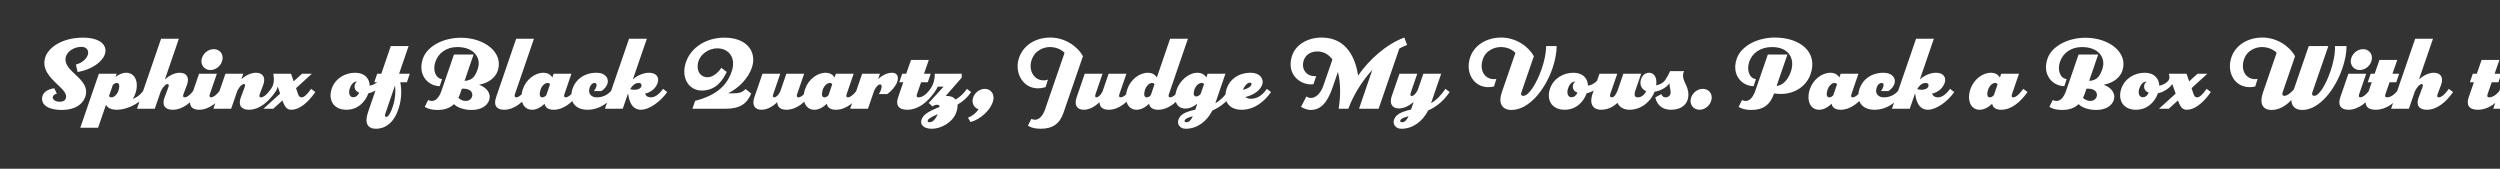 <svg width="4000" height="270" viewBox="0 0 4000 270" fill="none" xmlns="http://www.w3.org/2000/svg">
<rect x="0" y="0" width="4000" height="270" fill="#333333" stroke="none"/>
<g clip-path="url(#clip0_204_236)">
<path d="M86.8 141.2L90.96 149.84C87.28 150.8 85.2 152.56 84.56 154.48C83.28 158.32 87.44 162.8 95.6 162.8C101.04 162.8 104.24 160.72 105.36 157.36C107.76 150.32 100.72 143.44 92.08 135.28C80.56 124.4 66.64 110.96 72.24 92.24C77.04 76.08 99.44 60.24 132.72 60.24C161.36 60.24 172.4 73.2 167.76 86.8C163.76 98.64 147.76 111.12 124.24 115.28L121.36 103.28C131.44 100.72 138.32 94.16 140.4 88.08C142.8 81.2 138.8 74.96 130.32 74.96C118 74.96 107.6 82.48 105.36 90.8C102.32 102 111.44 110.8 120.4 119.12C131.28 129.2 142.32 139.92 135.92 156.24C131.76 166.96 119.76 175.92 99.12 175.92C74.96 175.92 65.36 166.16 67.6 155.12C69.2 147.12 76.24 142.96 86.8 141.2ZM231.643 142.16L238.363 147.28C227.483 162.8 206.043 175.6 186.683 175.6C178.683 175.6 172.603 173.2 169.563 167.76L156.923 204.4H128.442L158.203 118H186.683L184.763 123.28C190.043 119.12 195.803 116.4 201.883 116.4C216.443 116.4 222.683 131.92 216.603 149.68C215.483 152.72 214.043 155.76 212.443 158.32C221.083 154.8 226.203 150 231.643 142.16ZM178.363 155.76C183.163 155.76 188.123 150.16 189.883 143.92C191.803 137.2 190.843 132.72 186.843 132.72C184.603 132.72 182.523 133.84 180.443 136.24L174.363 153.68C175.163 154.8 176.283 155.76 178.363 155.76ZM311.639 142.16L318.359 147.28C307.479 162.8 293.079 175.6 276.279 175.6C263.799 175.6 258.679 168.24 263.319 155.76L269.399 139.6C270.839 135.76 269.719 134.48 267.959 134.48C265.559 134.48 261.079 138.16 257.239 146.16L247.639 174H219.159L257.719 62H286.199L263.799 127.12C271.159 120.56 279.479 116.4 287.639 116.4C298.199 116.4 303.799 123.6 298.999 136.24L293.559 150.64C292.119 154.48 293.399 155.76 295.479 155.76C299.159 155.76 304.759 151.92 311.639 142.16ZM336.599 112.08C327.639 112.08 320.919 104.56 322.519 95.28C324.119 86.16 332.599 78.64 341.879 78.64C351.319 78.64 357.559 86.16 355.959 95.28C354.359 104.56 346.039 112.08 336.599 112.08ZM346.999 118L335.799 150.48C334.519 154.32 335.479 155.76 337.559 155.76C341.239 155.76 346.999 151.92 353.879 142.16L360.599 147.28C349.719 162.8 335.159 175.6 318.359 175.6C306.199 175.6 301.239 168.08 305.559 155.6L318.519 118H346.999ZM433.666 142.16L440.386 147.28C429.506 162.8 415.106 175.6 398.306 175.6C385.826 175.6 380.706 168.24 385.346 155.76L391.426 139.6C392.866 135.76 391.746 134.48 389.986 134.48C387.746 134.48 383.586 137.84 379.906 144.88L369.826 174H341.346L360.706 118H389.186L386.146 126.8C393.346 120.4 401.666 116.4 409.666 116.4C420.226 116.4 425.826 123.6 421.026 136.24L415.586 150.64C414.146 154.48 415.426 155.76 417.506 155.76C421.186 155.76 426.786 151.92 433.666 142.16ZM497.83 142.16L504.55 147.28C491.11 166.48 477.51 175.6 466.31 175.6C459.75 175.6 456.07 172.4 451.91 160.72L437.19 174H421.51L448.23 149.84L444.39 138.48C443.59 141.68 442.31 144.72 440.39 147.28L435.75 145.04L433.67 142.16C439.11 134.64 438.63 125.68 437.35 118H465.67L469.83 130.16L483.27 118H498.95L473.67 141.04L476.71 150C478.15 154.16 479.59 155.76 482.79 155.76C485.99 155.76 490.79 152.24 497.83 142.16ZM613.138 133.68C608.338 140.56 599.218 147.28 589.458 149.2C583.698 164.88 571.218 175.6 554.258 175.6C532.818 175.6 524.817 158.96 530.898 141.52C536.497 125.52 552.018 116.4 568.177 116.4C584.018 116.4 591.218 126 591.538 137.04C596.658 136.4 603.218 133.04 606.418 128.56L613.138 133.68ZM565.138 155.6C569.138 155.6 572.498 153.2 574.738 148.24C569.458 146.32 566.418 142.32 567.538 136.24C568.018 133.68 569.458 131.92 571.378 130.8C570.898 130.64 570.418 130.64 569.938 130.64C565.298 130.64 561.298 136.24 559.538 141.68C557.138 149.36 559.538 155.6 565.138 155.6ZM655.681 118L651.041 131.6H640.481C642.721 143.6 642.721 157.2 638.401 171.6C631.681 194.48 618.241 206 601.281 206C588.161 206 582.881 196.72 588.801 179.6L605.281 131.6H598.881L603.521 118H610.081L625.281 73.68H653.761L638.561 118H655.681ZM628.801 169.52C632.481 157.84 633.281 146.8 632.001 136.72L616.481 182C615.201 185.84 616.481 187.12 617.921 187.12C622.081 187.12 626.241 177.68 628.801 169.52ZM737.366 60.4C775.446 60.4 805.686 84.08 796.566 112.72C792.726 124.72 781.206 132.88 766.486 135.6C779.126 140.08 786.166 150 782.646 160.24C779.286 169.84 769.206 175.92 754.326 175.92C743.446 175.92 732.086 172.56 726.326 166.64C719.926 172.88 711.446 175.92 699.926 175.92C691.286 175.92 684.246 174.16 679.606 170.96L685.046 160.08C687.126 161.04 689.046 161.52 691.126 161.52C697.206 161.52 702.646 156.08 706.326 145.36L726.326 87.28H757.686L743.286 129.36C755.606 128.88 760.566 122 764.566 109.84C770.006 93.36 759.446 75.28 731.606 75.28C714.166 75.28 701.206 85.04 696.566 98.96C691.766 113.2 697.686 125.84 707.286 126.48L703.606 137.84C685.206 137.84 667.446 119.92 676.726 93.52C683.606 74 709.046 60.4 737.366 60.4ZM755.286 154.64C756.886 149.84 754.646 141.84 741.206 141.84C740.566 141.84 739.766 141.84 738.966 142L736.086 150.16C735.286 152.4 734.486 154.64 733.366 156.56C736.886 159.92 741.206 161.52 745.046 161.52C749.686 161.52 753.686 159.28 755.286 154.64ZM854.324 62L823.924 150.48C822.644 154.32 823.764 155.76 825.844 155.76C829.524 155.76 835.124 151.92 842.004 142.16L848.724 147.28C837.844 162.8 823.284 175.6 806.484 175.6C794.324 175.6 789.364 168.24 793.684 155.76L825.844 62H854.324ZM921.151 142.16L927.871 147.28C916.991 162.8 902.591 175.6 885.791 175.6C877.311 175.6 872.351 172.08 871.391 166C865.471 171.6 858.591 175.6 851.391 175.6C836.831 175.6 830.591 160.08 836.671 142.32C841.791 127.44 855.551 116.4 869.631 116.4C875.231 116.4 880.831 118.8 883.711 124.08L885.791 118H914.271L903.071 150.64C901.791 154.48 902.911 155.76 904.991 155.76C908.671 155.76 914.271 151.92 921.151 142.16ZM864.511 144.56C862.591 151.28 863.551 155.76 867.551 155.76C869.791 155.76 872.031 154.64 874.111 152.24L880.031 134.8C879.391 133.68 878.111 132.72 876.031 132.72C871.231 132.72 866.271 138.32 864.511 144.56ZM954.45 116.4C969.17 116.4 975.41 126.32 971.41 135.28C969.97 138.48 967.57 142.16 962.29 145.68H950.29C954.45 140.24 956.85 132.72 951.25 132.72C948.21 132.72 945.17 135.28 943.57 139.76C940.05 149.68 945.97 155.76 954.93 155.76C964.37 155.76 973.65 151.76 980.37 142.16L987.09 147.28C976.85 161.84 961.17 175.6 939.89 175.6C919.41 175.6 909.33 161.04 916.37 141.04C921.17 127.44 934.61 116.4 954.45 116.4ZM1060.87 142.16L1067.59 147.28C1056.71 162.8 1038.63 175.6 1025.51 175.6C1015.59 175.6 1007.43 169.52 1004.87 149.36L996.389 174H967.909L1006.47 62H1034.95L1012.55 127.12C1019.43 120.72 1029.67 116.4 1038.47 116.4C1050.15 116.4 1055.27 123.76 1052.23 132.72C1049.67 140.08 1043.11 147.28 1032.07 149.84C1033.83 154.48 1037.67 155.76 1041.51 155.76C1047.59 155.76 1054.47 151.28 1060.87 142.16ZM1008.23 142.64C1016.39 144.88 1024.07 143.12 1025.99 138.8C1027.27 135.92 1026.15 132.72 1021.83 132.72C1017.83 132.72 1013.19 134.48 1008.23 142.64ZM1202.74 109.04C1197.14 124.56 1183.22 140.24 1164.98 149.36H1170.58C1182.42 149.36 1187.06 148.4 1192.98 142.48L1201.94 149.68C1194.74 166.48 1183.7 174 1160.66 174H1107.86L1112.18 161.36C1147.54 152.24 1164.02 135.6 1171.22 112.72C1177.62 92.4 1165.94 77.36 1147.86 77.36C1132.34 77.36 1120.49 87.92 1117.46 98.16C1113.14 112.72 1120.34 123.6 1132.02 123.6C1140.5 123.6 1148.98 116.4 1154.1 108.56L1162.74 115.12C1156.66 128.4 1145.46 144.88 1122.9 144.88C1102.26 144.88 1088.82 124.56 1097.62 99.12C1105.62 76.08 1129.78 60.24 1159.06 60.24C1196.66 60.24 1211.54 84.56 1202.74 109.04ZM1293.52 142.16L1300.24 147.28C1289.36 162.8 1274.96 175.6 1258.16 175.6C1248.72 175.6 1243.6 171.12 1243.6 163.44C1236.08 170.8 1227.12 175.6 1218.32 175.6C1207.76 175.6 1202.64 168.24 1206.96 155.76L1219.92 118H1248.4L1237.2 150.64C1235.92 154.48 1236.88 155.76 1238.64 155.76C1240.88 155.76 1244.72 153.52 1248.24 146.8L1258.16 118H1286.64L1275.44 150.48C1274.16 154.32 1275.28 155.76 1277.36 155.76C1281.04 155.76 1286.64 151.92 1293.52 142.16ZM1372.71 142.16L1379.43 147.28C1368.55 162.8 1354.15 175.6 1337.35 175.6C1328.87 175.6 1323.91 172.08 1322.95 166C1317.03 171.6 1310.15 175.6 1302.95 175.6C1288.39 175.6 1282.15 160.08 1288.23 142.32C1293.35 127.44 1307.11 116.4 1321.19 116.4C1326.79 116.4 1332.39 118.8 1335.27 124.08L1337.35 118H1365.83L1354.63 150.64C1353.35 154.48 1354.47 155.76 1356.55 155.76C1360.23 155.76 1365.83 151.92 1372.71 142.16ZM1316.07 144.56C1314.15 151.28 1315.11 155.76 1319.11 155.76C1321.35 155.76 1323.59 154.64 1325.67 152.24L1331.59 134.8C1330.95 133.68 1329.67 132.72 1327.59 132.72C1322.79 132.72 1317.83 138.32 1316.07 144.56ZM1427.29 116.4C1436.57 116.4 1438.17 124.08 1435.29 131.6C1432.73 138.32 1426.33 145.68 1419.77 150.48H1406.17C1407.61 148.4 1408.73 146.16 1409.21 144.72C1411.45 138.64 1411.13 135.12 1408.09 135.12C1405.21 135.12 1402.17 138 1398.65 145.04L1388.73 174H1360.25L1379.45 118H1407.93L1405.05 126.64C1411.13 120.72 1419.29 116.4 1427.29 116.4ZM1488.64 142.16L1495.36 147.28C1482.88 165.04 1468 175.6 1451.52 175.6C1437.6 175.6 1432.64 168.08 1436.96 155.6L1445.28 131.6H1438.88L1443.52 118H1449.92L1457.6 95.92H1486.08L1478.4 118H1489.12L1484.48 131.6H1473.76L1467.2 150.48C1465.92 154.32 1467.04 155.76 1469.6 155.76C1473.44 155.76 1480.48 153.84 1488.64 142.16ZM1553.79 147.28C1548.19 155.44 1542.11 161.36 1532.03 167.44C1532.19 170.96 1531.71 174.96 1530.11 179.6C1524.51 196.08 1505.31 206 1491.07 206C1476.35 206 1472.19 198.16 1474.27 191.92C1476.99 183.6 1484.19 178.8 1503.39 170.96C1503.23 168.4 1501.63 167.6 1499.39 167.6C1496.51 167.6 1493.31 168.88 1492.03 170.32L1485.95 164.72L1509.79 138.64H1500.51C1499.07 141.52 1497.47 144.4 1495.39 147.28L1490.75 145.2L1488.67 142.16C1493.95 134.64 1495.87 125.36 1495.71 118H1538.75V124.24L1512.99 153.68C1513.63 153.52 1514.43 153.52 1515.07 153.52C1521.15 153.52 1525.95 155.44 1528.99 159.28C1537.15 154.32 1542.11 149.36 1547.07 142.16L1553.79 147.28ZM1487.23 195.6C1492.51 195.6 1497.15 190.32 1500.51 182.64C1491.23 186.64 1485.47 189.68 1484.51 192.4C1483.87 194.16 1484.51 195.6 1487.23 195.6ZM1575.69 142.16C1585.13 142.16 1592.81 150.64 1588.33 163.6C1583.85 176.72 1568.81 190.96 1552.81 195.28L1548.81 188.4C1556.81 185.04 1562.25 180.24 1565.61 174.8C1559.21 172.72 1555.05 166.32 1556.33 158.8C1557.93 149.68 1566.41 142.16 1575.69 142.16ZM1680.56 60.08C1703.6 60.08 1723.92 73.84 1732.72 90L1701.52 180.56C1695.44 198.32 1683.92 206 1665.04 206C1656.4 206 1649.36 204.24 1644.72 201.04L1650.16 190.16C1652.24 191.12 1654.16 191.6 1655.92 191.6C1662.32 191.6 1668.4 185.84 1672.08 175.12L1703.28 84.56C1696.88 78 1688.08 75.28 1679.6 75.28C1670.8 75.28 1655.28 79.92 1650.16 97.36C1645.52 113.36 1654.8 128.56 1669.68 128.56C1671.92 128.56 1674.32 128.24 1676.72 127.44L1672.88 139.44C1668.56 140.72 1664.56 141.36 1660.88 141.36C1636.56 141.36 1623.28 116.72 1629.84 94.48C1636.24 72.72 1656.56 60.08 1680.56 60.08ZM1809.15 142.16L1815.87 147.28C1804.99 162.8 1790.59 175.6 1773.79 175.6C1764.35 175.6 1759.23 171.12 1759.23 163.44C1751.71 170.8 1742.75 175.6 1733.95 175.6C1723.39 175.6 1718.27 168.24 1722.59 155.76L1735.55 118H1764.03L1752.83 150.64C1751.55 154.48 1752.51 155.76 1754.27 155.76C1756.51 155.76 1760.35 153.52 1763.87 146.8L1773.79 118H1802.27L1791.07 150.48C1789.79 154.32 1790.91 155.76 1792.99 155.76C1796.67 155.76 1802.27 151.92 1809.15 142.16ZM1872.18 155.76C1875.86 155.76 1881.46 151.92 1888.34 142.16L1895.06 147.28C1884.18 162.8 1869.78 175.6 1852.98 175.6C1844.5 175.6 1839.54 172.08 1838.58 166C1832.66 171.6 1825.78 175.6 1818.58 175.6C1804.02 175.6 1797.78 160.08 1803.86 142.32C1808.98 127.44 1822.74 116.4 1836.82 116.4C1842.42 116.4 1848.02 118.8 1850.9 124.08L1872.18 62H1900.66L1870.26 150.64C1868.98 154.48 1870.1 155.76 1872.18 155.76ZM1831.7 144.56C1829.78 151.28 1830.74 155.76 1834.74 155.76C1836.98 155.76 1839.22 154.64 1841.3 152.24L1847.22 134.8C1846.42 133.68 1845.3 132.72 1843.22 132.72C1838.42 132.72 1833.46 138.32 1831.7 144.56ZM1974.44 147.28C1965.64 159.92 1955.24 170 1939.72 176.88C1930.92 194.48 1915.24 206 1897.16 206C1887.4 206 1883.24 198.16 1885.32 191.92C1887.88 184.08 1894.44 179.44 1912.52 175.44L1915.72 165.84C1909.96 170.48 1903.56 173.68 1896.84 173.68C1882.28 173.68 1876.68 160.24 1882.76 143.12C1887.88 128.72 1901.96 116.4 1916.04 116.4C1921.64 116.4 1927.08 118.8 1930.12 123.92L1932.2 118H1960.68L1944.52 165.2C1954.44 159.44 1961 151.76 1967.72 142.16L1974.44 147.28ZM1913.96 154.32C1916.52 154.32 1918.76 152.88 1921 150.32L1926.44 134.8C1925.8 133.52 1924.52 132.72 1922.44 132.72C1917.64 132.72 1912.68 138 1910.92 143.76C1909 150.16 1909.96 154.32 1913.96 154.32ZM1898.28 195.6C1902.28 195.6 1905.64 192.4 1908.52 186C1902.12 187.6 1896.68 189.68 1895.56 192.4C1894.76 194.16 1895.56 195.6 1898.28 195.6ZM2026.93 142.16L2033.65 147.28C2023.41 161.84 2007.73 175.6 1986.45 175.6C1965.97 175.6 1955.89 161.04 1962.93 141.04C1967.89 127.12 1981.17 116.4 2001.49 116.4C2015.57 116.4 2022.77 126.16 2019.57 135.44C2016.53 144.24 2006.77 151.76 1992.53 155.28C1994.77 157.04 1997.81 158 2001.49 158C2012.53 158 2020.21 151.76 2026.93 142.16ZM1999.73 132.24C1996.05 132.24 1991.41 136.88 1989.01 142.96L1988.69 143.76C2003.09 140.56 2005.17 132.24 1999.73 132.24ZM2251.39 71.92C2247.23 73.52 2243.07 75.44 2238.91 77.68L2205.79 174H2174.43L2195.71 111.76C2179.71 129.36 2165.95 150.8 2157.31 174H2141.79C2145.15 154 2145.15 132.4 2140.67 115.12L2132.19 139.76C2123.23 165.84 2112.35 175.92 2096.83 175.92C2093.63 175.92 2087.39 174.64 2081.63 170.96L2090.27 154.32C2092.51 155.92 2094.91 156.72 2097.47 156.72C2104.67 156.72 2112.83 150.32 2117.47 136.88L2131.87 95.28C2126.11 87.28 2118.11 82.32 2107.71 82.32C2094.91 82.32 2087.87 89.68 2085.63 97.68C2081.95 110.48 2090.27 123.28 2105.95 121.68L2101.47 134.8C2082.11 137.2 2058.11 120.4 2066.75 90.8C2072.67 70.48 2093.47 60.08 2114.59 60.08C2155.55 60.08 2168.99 94.48 2172.99 120.88C2190.43 95.76 2217.95 70.64 2246.91 60.08L2251.39 71.92ZM2319.46 147.28C2310.66 159.92 2300.42 169.84 2285.06 176.72C2276.1 194.48 2260.26 206 2242.18 206C2232.42 206 2228.26 198.16 2230.34 191.92C2232.9 183.92 2239.62 179.44 2257.7 175.28L2261.86 162.96C2254.66 169.36 2246.34 173.52 2238.18 173.52C2227.78 173.52 2222.5 166.16 2226.82 153.68L2239.14 118H2267.62L2257.22 148.24C2255.94 152.08 2256.9 153.68 2258.66 153.68C2260.9 153.68 2264.74 151.28 2268.26 144.24L2277.38 118H2305.86L2289.7 165.04C2299.62 159.28 2306.02 151.76 2312.74 142.16L2319.46 147.28ZM2243.3 195.6C2247.3 195.6 2250.82 192.4 2253.7 186C2247.3 187.6 2241.7 189.68 2240.58 192.4C2239.78 194.16 2240.58 195.6 2243.3 195.6ZM2473.81 73.68H2490.61C2490.61 84.56 2488.21 96.88 2484.05 109.04C2472.53 142.8 2446.77 175.92 2418.29 175.92C2402.61 175.92 2397.17 164.24 2402.77 148.08L2424.69 84.56C2418.29 78 2409.49 75.28 2401.01 75.28C2392.21 75.28 2376.69 79.92 2372.05 96.24C2366.93 114 2376.53 126.64 2390.13 126.64C2391.89 126.64 2393.33 126.48 2394.13 126.32L2390.45 138.32C2387.25 139.12 2384.21 139.44 2381.33 139.44C2358.29 139.44 2344.69 117.2 2351.73 93.36C2357.81 72.72 2377.97 60.08 2401.97 60.08C2425.01 60.08 2445.33 73.84 2454.13 90L2434.29 147.6C2432.69 152.08 2434.77 153.36 2437.33 153.36C2446.13 153.36 2458.77 133.2 2466.61 110.48C2470.93 98 2473.81 84.88 2473.81 73.68ZM2562.36 133.68C2557.56 140.56 2548.44 147.28 2538.68 149.2C2532.92 164.88 2520.44 175.6 2503.48 175.6C2482.04 175.6 2474.04 158.96 2480.12 141.52C2485.72 125.52 2501.24 116.4 2517.4 116.4C2533.24 116.4 2540.44 126 2540.76 137.04C2545.88 136.4 2552.44 133.04 2555.64 128.56L2562.36 133.68ZM2514.36 155.6C2518.36 155.6 2521.72 153.2 2523.96 148.24C2518.68 146.32 2515.64 142.32 2516.76 136.24C2517.24 133.68 2518.68 131.92 2520.6 130.8C2520.12 130.64 2519.64 130.64 2519.16 130.64C2514.52 130.64 2510.52 136.24 2508.76 141.68C2506.36 149.36 2508.76 155.6 2514.36 155.6ZM2670.66 133.68C2666.02 140.4 2656.42 145.36 2647.3 146.8C2642.18 160.72 2627.62 175.6 2606.98 175.6C2599.46 175.6 2591.3 172.24 2587.94 164.56C2581.06 170.96 2572.58 175.6 2561.38 175.6C2550.66 175.6 2541.86 168.24 2548.1 150L2559.14 118H2587.62L2576.42 150.48C2575.14 154.32 2576.9 155.76 2578.98 155.76C2582.34 155.76 2585.86 151.28 2588.26 144.4L2597.38 118H2625.86L2616.58 144.88C2614.18 151.92 2615.46 155.76 2620.26 155.76C2626.34 155.76 2630.98 151.76 2633.86 145.84C2627.14 142.96 2623.14 136.72 2625.22 128.4C2627.3 119.76 2633.22 116.4 2638.5 116.4C2645.86 116.4 2651.78 122.96 2649.86 136.56C2655.3 135.44 2661.22 132.72 2663.94 128.56L2670.66 133.68ZM2696.22 132.88C2699.42 139.12 2701.5 145.52 2701.5 151.28C2701.5 165.04 2692.22 175.6 2673.18 175.6C2661.66 175.6 2651.74 169.84 2648.38 155.92L2657.98 150.64C2659.74 154.16 2661.82 155.76 2664.86 155.76C2668.22 155.76 2673.02 153.84 2673.02 147.44C2673.02 145.84 2672.7 143.76 2672.38 142.32C2671.58 138.96 2671.1 135.92 2671.1 133.04C2670.94 133.36 2670.78 133.52 2670.62 133.68L2666.3 131.92L2663.9 128.56C2666.3 125.2 2669.98 119.12 2672.06 113.84H2694.78C2692.38 117.2 2691.58 123.6 2696.22 132.88ZM2719.16 175.6C2710.2 175.6 2703.48 168.08 2705.08 158.8C2706.68 149.68 2715.16 142.16 2724.44 142.16C2733.88 142.16 2740.12 149.68 2738.52 158.8C2736.92 168.08 2728.6 175.6 2719.16 175.6ZM2839.55 60.08C2880.83 60.08 2909.15 83.76 2896.83 118.8C2889.79 138.64 2871.07 150.32 2849.15 150.32C2845.31 150.32 2841.95 150 2838.59 149.52L2838.27 150.16C2832.19 167.76 2820.99 175.92 2802.11 175.92C2793.47 175.92 2786.43 174.16 2781.79 170.96L2787.23 160.08C2789.31 161.2 2791.23 161.52 2793.15 161.52C2799.71 161.52 2804.99 155.44 2808.67 144.72L2828.51 87.28H2859.87L2842.59 137.36C2850.43 137.36 2860.19 129.68 2865.31 114.8C2872.67 93.52 2861.63 75.28 2835.39 75.28C2816.35 75.28 2803.39 85.04 2798.75 98.96C2793.95 113.2 2799.87 125.84 2809.47 126.48L2805.79 137.84C2787.39 137.84 2769.63 119.92 2778.91 93.52C2785.79 74 2811.23 60.08 2839.55 60.08ZM2980.37 142.16L2987.09 147.28C2976.21 162.8 2961.81 175.6 2945.01 175.6C2936.53 175.6 2931.57 172.08 2930.61 166C2924.69 171.6 2917.81 175.6 2910.61 175.6C2896.05 175.6 2889.81 160.08 2895.89 142.32C2901.01 127.44 2914.77 116.4 2928.85 116.4C2934.45 116.4 2940.05 118.8 2942.93 124.08L2945.01 118H2973.49L2962.29 150.64C2961.01 154.48 2962.13 155.76 2964.21 155.76C2967.89 155.76 2973.49 151.92 2980.37 142.16ZM2923.73 144.56C2921.81 151.28 2922.77 155.76 2926.77 155.76C2929.01 155.76 2931.25 154.64 2933.33 152.24L2939.25 134.8C2938.61 133.68 2937.33 132.72 2935.25 132.72C2930.45 132.72 2925.49 138.32 2923.73 144.56ZM3013.67 116.4C3028.39 116.4 3034.63 126.32 3030.63 135.28C3029.19 138.48 3026.79 142.16 3021.51 145.68H3009.51C3013.67 140.24 3016.07 132.72 3010.47 132.72C3007.43 132.72 3004.39 135.28 3002.79 139.76C2999.27 149.68 3005.19 155.76 3014.15 155.76C3023.59 155.76 3032.87 151.76 3039.59 142.16L3046.31 147.28C3036.07 161.84 3020.39 175.6 2999.11 175.6C2978.63 175.6 2968.55 161.04 2975.59 141.04C2980.39 127.44 2993.83 116.4 3013.67 116.4ZM3120.09 142.16L3126.81 147.28C3115.93 162.8 3097.85 175.6 3084.73 175.6C3074.81 175.6 3066.65 169.52 3064.09 149.36L3055.61 174H3027.13L3065.69 62H3094.17L3071.77 127.12C3078.65 120.72 3088.89 116.4 3097.69 116.4C3109.37 116.4 3114.49 123.76 3111.45 132.72C3108.89 140.08 3102.33 147.28 3091.29 149.84C3093.05 154.48 3096.89 155.76 3100.73 155.76C3106.81 155.76 3113.69 151.28 3120.09 142.16ZM3067.45 142.64C3075.61 144.88 3083.29 143.12 3085.21 138.8C3086.49 135.92 3085.37 132.72 3081.05 132.72C3077.05 132.72 3072.41 134.48 3067.45 142.64ZM3237.25 142.16L3243.97 147.28C3233.09 162.8 3218.69 175.6 3201.89 175.6C3193.41 175.6 3188.45 172.08 3187.49 166C3181.57 171.6 3174.69 175.6 3167.49 175.6C3152.93 175.6 3146.68 160.08 3152.77 142.32C3157.89 127.44 3171.64 116.4 3185.73 116.4C3191.33 116.4 3196.93 118.8 3199.81 124.08L3201.89 118H3230.36L3219.17 150.64C3217.89 154.48 3219.01 155.76 3221.09 155.76C3224.77 155.76 3230.36 151.92 3237.25 142.16ZM3180.61 144.56C3178.69 151.28 3179.65 155.76 3183.65 155.76C3185.89 155.76 3188.12 154.64 3190.21 152.24L3196.13 134.8C3195.49 133.68 3194.21 132.72 3192.13 132.72C3187.33 132.72 3182.37 138.32 3180.61 144.56ZM3336.74 60.4C3374.82 60.4 3405.06 84.08 3395.94 112.72C3392.1 124.72 3380.58 132.88 3365.86 135.6C3378.5 140.08 3385.54 150 3382.02 160.24C3378.66 169.84 3368.58 175.92 3353.7 175.92C3342.82 175.92 3331.46 172.56 3325.7 166.64C3319.3 172.88 3310.82 175.92 3299.3 175.92C3290.66 175.92 3283.62 174.16 3278.98 170.96L3284.42 160.08C3286.5 161.04 3288.42 161.52 3290.5 161.52C3296.58 161.52 3302.02 156.08 3305.7 145.36L3325.7 87.28H3357.06L3342.66 129.36C3354.98 128.88 3359.94 122 3363.94 109.84C3369.38 93.36 3358.82 75.28 3330.98 75.28C3313.54 75.28 3300.58 85.04 3295.94 98.96C3291.14 113.2 3297.06 125.84 3306.66 126.48L3302.98 137.84C3284.58 137.84 3266.82 119.92 3276.1 93.52C3282.98 74 3308.42 60.4 3336.74 60.4ZM3354.66 154.64C3356.26 149.84 3354.02 141.84 3340.58 141.84C3339.94 141.84 3339.14 141.84 3338.34 142L3335.46 150.16C3334.66 152.4 3333.86 154.64 3332.74 156.56C3336.26 159.92 3340.58 161.52 3344.42 161.52C3349.06 161.52 3353.06 159.28 3354.66 154.64ZM3476.42 133.68C3471.62 140.56 3462.5 147.28 3452.74 149.2C3446.98 164.88 3434.5 175.6 3417.54 175.6C3396.1 175.6 3388.1 158.96 3394.18 141.52C3399.78 125.52 3415.3 116.4 3431.46 116.4C3447.3 116.4 3454.5 126 3454.82 137.04C3459.94 136.4 3466.5 133.04 3469.7 128.56L3476.42 133.68ZM3428.42 155.6C3432.42 155.6 3435.78 153.2 3438.02 148.24C3432.74 146.32 3429.7 142.32 3430.82 136.24C3431.3 133.68 3432.74 131.92 3434.66 130.8C3434.18 130.64 3433.7 130.64 3433.22 130.64C3428.58 130.64 3424.58 136.24 3422.82 141.68C3420.42 149.36 3422.82 155.6 3428.42 155.6ZM3530.64 142.16L3537.36 147.28C3523.92 166.48 3510.32 175.6 3499.12 175.6C3492.4 175.6 3489.04 172.4 3484.72 160.72L3470 174H3454.32L3481.04 149.84L3475.28 133.2L3472.24 131.76L3469.68 128.56C3471.76 125.68 3471.28 121.84 3470.16 118H3498.48L3502.64 130.16L3516.08 118H3531.76L3506.48 141.04L3509.52 150C3510.96 154.16 3512.4 155.76 3515.6 155.76C3518.8 155.76 3523.6 152.24 3530.64 142.16ZM3735.94 73.68H3754.5C3754.5 84.4 3752.1 96.72 3747.94 109.04C3736.58 142.64 3711.14 175.92 3683.78 175.92C3672.1 175.92 3666.34 169.68 3666.18 159.92C3657.06 170 3645.86 175.92 3634.66 175.92C3618.98 175.92 3615.14 164.24 3620.74 148.08L3642.66 84.4C3636.1 78 3627.3 75.28 3618.98 75.28C3610.18 75.28 3594.66 79.92 3590.02 96.24C3584.9 114 3594.5 126.64 3608.1 126.64C3608.9 126.64 3611.3 126.48 3612.1 126.32L3608.42 138.32C3605.22 139.12 3602.18 139.44 3599.3 139.44C3576.26 139.44 3562.66 117.2 3569.7 93.36C3575.78 72.72 3595.94 60.08 3619.94 60.08C3642.98 60.08 3663.3 73.84 3672.1 90L3652.26 147.6C3650.66 152.08 3652.74 153.36 3655.3 153.36C3659.14 153.36 3665.06 149.04 3670.18 142.96L3694.02 73.68H3725.38L3699.94 147.28C3698.34 151.76 3700.26 153.36 3702.82 153.36C3710.66 153.36 3721.54 135.12 3728.58 114.48C3733.38 100.4 3736.58 85.2 3735.94 73.68ZM3775.51 112.08C3766.55 112.08 3759.83 104.56 3761.43 95.28C3763.03 86.16 3771.51 78.64 3780.79 78.64C3790.23 78.64 3796.47 86.16 3794.87 95.28C3793.27 104.56 3784.95 112.08 3775.51 112.08ZM3785.91 118L3774.71 150.48C3773.43 154.32 3774.39 155.76 3776.47 155.76C3780.15 155.76 3785.91 151.92 3792.79 142.16L3799.51 147.28C3788.63 162.8 3774.07 175.6 3757.27 175.6C3745.11 175.6 3740.14 168.08 3744.47 155.6L3757.43 118H3785.91ZM3838.17 142.16L3844.89 147.28C3832.41 165.04 3817.53 175.6 3801.05 175.6C3787.13 175.6 3782.17 168.08 3786.49 155.6L3794.81 131.6H3788.41L3793.05 118H3799.45L3807.13 95.92H3835.61L3827.93 118H3838.65L3834.01 131.6H3823.29L3816.73 150.48C3815.45 154.32 3816.57 155.76 3819.13 155.76C3822.97 155.76 3830.01 153.84 3838.17 142.16ZM3918.2 142.16L3924.92 147.28C3914.04 162.8 3899.64 175.6 3882.84 175.6C3870.36 175.6 3865.24 168.24 3869.88 155.76L3875.96 139.6C3877.4 135.76 3876.28 134.48 3874.52 134.48C3872.12 134.48 3867.64 138.16 3863.8 146.16L3854.2 174H3825.72L3864.28 62H3892.76L3870.36 127.12C3877.72 120.56 3886.04 116.4 3894.2 116.4C3904.76 116.4 3910.36 123.6 3905.56 136.24L3900.12 150.64C3898.68 154.48 3899.96 155.76 3902.04 155.76C3905.72 155.76 3911.32 151.92 3918.2 142.16ZM4001.61 142.16L4008.33 147.28C3995.85 165.04 3980.97 175.6 3964.49 175.6C3950.57 175.6 3945.61 168.08 3949.93 155.6L3958.25 131.6H3951.85L3956.49 118H3962.89L3970.57 95.92H3999.05L3991.37 118H4002.09L3997.45 131.6H3986.73L3980.17 150.48C3978.89 154.32 3980.01 155.76 3982.57 155.76C3986.41 155.76 3993.45 153.84 4001.61 142.16ZM4081.64 142.16L4088.36 147.28C4077.48 162.8 4063.08 175.6 4046.28 175.6C4033.8 175.6 4028.68 168.24 4033.32 155.76L4039.4 139.6C4040.84 135.76 4039.72 134.48 4037.96 134.48C4035.56 134.48 4031.08 138.16 4027.24 146.16L4017.64 174H3989.16L4027.72 62H4056.2L4033.8 127.12C4041.16 120.56 4049.48 116.4 4057.64 116.4C4068.2 116.4 4073.8 123.6 4069 136.24L4063.56 150.64C4062.12 154.48 4063.4 155.76 4065.48 155.76C4069.16 155.76 4074.76 151.92 4081.64 142.16ZM4140.84 142.16L4147.56 147.28C4137.32 161.84 4121.64 175.6 4100.36 175.6C4079.88 175.6 4069.8 161.04 4076.84 141.04C4081.8 127.12 4095.08 116.4 4115.4 116.4C4129.48 116.4 4136.68 126.16 4133.48 135.44C4130.44 144.24 4120.68 151.76 4106.44 155.28C4108.68 157.04 4111.72 158 4115.4 158C4126.44 158 4134.12 151.76 4140.84 142.16ZM4113.64 132.24C4109.96 132.24 4105.32 136.88 4102.92 142.96L4102.6 143.76C4117 140.56 4119.08 132.24 4113.64 132.24ZM4295.86 110.64L4279.06 98.96L4268.5 129.68H4278.1L4273.3 144.08H4263.54L4261.46 150.32C4255.54 167.92 4244.18 175.92 4225.3 175.92C4218.9 175.92 4209.62 174.16 4205.14 170.96L4210.42 160.08C4212.5 161.04 4214.42 161.52 4216.34 161.52C4222.9 161.52 4228.34 155.6 4232.02 144.88L4232.34 144.08H4223.06L4227.86 129.68H4237.3L4253.78 81.52C4246.26 77.04 4238.9 75.28 4229.3 75.28C4220.5 75.28 4204.82 79.92 4200.18 96.24C4195.06 114 4204.82 126.64 4218.26 126.64C4219.54 126.64 4221.14 126.48 4222.26 126.32L4218.58 138.32C4215.38 139.12 4212.34 139.44 4209.46 139.44C4186.42 139.44 4172.82 117.2 4179.86 93.36C4185.94 72.72 4206.26 60.08 4230.26 60.08C4245.78 60.08 4256.34 65.2 4269.78 74.8L4300.66 97.04L4295.86 110.64ZM4318.79 112.08C4309.83 112.08 4303.11 104.56 4304.71 95.28C4306.31 86.16 4314.79 78.64 4324.07 78.64C4333.51 78.64 4339.75 86.16 4338.15 95.28C4336.55 104.56 4328.23 112.08 4318.79 112.08ZM4329.19 118L4317.99 150.48C4316.71 154.32 4317.67 155.76 4319.75 155.76C4323.43 155.76 4329.19 151.92 4336.07 142.16L4342.79 147.28C4331.91 162.8 4317.35 175.6 4300.55 175.6C4288.39 175.6 4283.43 168.08 4287.75 155.6L4300.71 118H4329.19ZM4415.85 142.16L4422.57 147.28C4411.69 162.8 4397.29 175.6 4380.49 175.6C4368.01 175.6 4362.89 168.24 4367.53 155.76L4373.61 139.6C4375.05 135.76 4373.93 134.48 4372.17 134.48C4369.93 134.48 4365.77 137.84 4362.09 144.88L4352.01 174H4323.53L4342.89 118H4371.37L4368.33 126.8C4375.53 120.4 4383.85 116.4 4391.85 116.4C4402.41 116.4 4408.01 123.6 4403.21 136.24L4397.77 150.64C4396.33 154.48 4397.61 155.76 4399.69 155.76C4403.37 155.76 4408.97 151.92 4415.85 142.16ZM4475.06 142.16L4481.78 147.28C4471.54 161.84 4455.86 175.6 4434.58 175.6C4414.1 175.6 4404.02 161.04 4411.06 141.04C4416.02 127.12 4429.3 116.4 4449.62 116.4C4463.7 116.4 4470.9 126.16 4467.7 135.44C4464.66 144.24 4454.9 151.76 4440.66 155.28C4442.9 157.04 4445.94 158 4449.62 158C4460.66 158 4468.34 151.76 4475.06 142.16ZM4447.86 132.24C4444.18 132.24 4439.54 136.88 4437.14 142.96L4436.82 143.76C4451.22 140.56 4453.3 132.24 4447.86 132.24ZM4532.36 142.16L4539.08 147.28C4528.2 162.8 4512.2 175.6 4492.36 175.6C4479.4 175.6 4468.2 169.84 4464.52 155.92C4467.4 152.88 4471.08 147.92 4475.08 142.16C4480.68 134 4486.92 123.92 4492.84 113.84H4513.96C4511.56 117.2 4511.08 123.28 4515.4 132.88C4519.72 142.48 4521.16 150.48 4518.28 156.88C4523.4 153.68 4527.72 148.88 4532.36 142.16ZM4484.36 155.76C4489.64 155.76 4493 150 4491.24 143.6C4490.44 140.72 4489.8 138 4489.48 135.76C4486.92 139.76 4484.36 143.76 4481.8 147.28C4480.52 149.04 4479.24 150.8 4477.96 152.4C4479.56 154.64 4481.48 155.76 4484.36 155.76ZM4579.27 142.16L4585.99 147.28C4573.51 165.04 4558.63 175.6 4542.15 175.6C4528.23 175.6 4523.27 168.08 4527.59 155.6L4535.91 131.6H4529.51L4534.15 118H4540.55L4548.23 95.92H4576.71L4569.03 118H4579.75L4575.11 131.6H4564.39L4557.83 150.48C4556.55 154.32 4557.67 155.76 4560.23 155.76C4564.07 155.76 4571.11 153.84 4579.27 142.16ZM4673.74 117.68C4686.38 113.04 4693.74 104.08 4696.3 96.08C4699.34 86.8 4696.78 78.64 4690.06 78.64C4684.62 78.64 4677.42 81.52 4672.3 96.24L4664.78 117.84C4659.5 132.88 4652.62 143.6 4640.94 149.36H4678.7C4690.54 149.36 4695.18 148.4 4701.1 142.48L4710.06 149.68C4702.86 166.48 4691.82 174 4668.78 174H4596.78L4601.1 161.36C4612.94 158.8 4621.26 153.04 4626.7 137.36L4637.42 106.32C4646.06 81.2 4666.7 64.24 4688.46 64.24C4712.46 64.24 4719.82 80.56 4714.22 97.2C4709.74 110.64 4696.62 124.24 4676.78 129.68L4673.74 117.68ZM4746.29 112.08C4737.33 112.08 4730.61 104.56 4732.21 95.28C4733.81 86.16 4742.29 78.64 4751.57 78.64C4761.01 78.64 4767.25 86.16 4765.65 95.28C4764.05 104.56 4755.73 112.08 4746.29 112.08ZM4756.69 118L4745.49 150.48C4744.21 154.32 4745.17 155.76 4747.25 155.76C4750.93 155.76 4756.69 151.92 4763.57 142.16L4770.29 147.28C4759.41 162.8 4744.85 175.6 4728.05 175.6C4715.89 175.6 4710.93 168.08 4715.25 155.6L4728.21 118H4756.69ZM4849.27 147.28C4840.63 159.76 4830.23 170.32 4816.47 174.16L4806.07 204.4H4777.59L4789.91 168.72C4784.63 172.88 4778.87 175.6 4772.95 175.6C4758.39 175.6 4752.15 160.08 4758.23 142.32C4763.35 127.44 4777.11 116.4 4791.19 116.4C4796.79 116.4 4802.39 118.8 4805.27 124.08L4807.35 118H4835.83L4821.75 158.96C4831.51 155.44 4836.79 150.48 4842.55 142.16L4849.27 147.28ZM4789.11 155.76C4791.35 155.76 4793.43 154.64 4795.51 152.24L4801.59 134.8C4800.79 133.68 4799.67 132.72 4797.59 132.72C4792.79 132.72 4787.83 138.32 4786.07 144.56C4784.15 151.28 4785.11 155.76 4789.11 155.76ZM4922.9 142.16L4929.62 147.28C4918.74 162.8 4904.34 175.6 4887.54 175.6C4878.1 175.6 4872.98 171.12 4872.98 163.44C4865.46 170.8 4856.5 175.6 4847.7 175.6C4837.14 175.6 4832.02 168.24 4836.34 155.76L4849.3 118H4877.78L4866.58 150.64C4865.3 154.48 4866.26 155.76 4868.02 155.76C4870.26 155.76 4874.1 153.52 4877.62 146.8L4887.54 118H4916.02L4904.82 150.48C4903.54 154.32 4904.66 155.76 4906.74 155.76C4910.42 155.76 4916.02 151.92 4922.9 142.16ZM5000.17 133.68C4995.37 140.56 4986.25 147.28 4976.49 149.2C4970.73 164.88 4958.25 175.6 4941.29 175.6C4919.85 175.6 4911.85 158.96 4917.93 141.52C4923.53 125.52 4939.05 116.4 4955.21 116.4C4971.05 116.4 4978.25 126 4978.57 137.04C4983.69 136.4 4990.25 133.04 4993.45 128.56L5000.17 133.68ZM4952.17 155.6C4956.17 155.6 4959.53 153.2 4961.77 148.24C4956.49 146.32 4953.45 142.32 4954.57 136.24C4955.05 133.68 4956.49 131.92 4958.41 130.8C4957.93 130.64 4957.45 130.64 4956.97 130.64C4952.33 130.64 4948.33 136.24 4946.57 141.68C4944.17 149.36 4946.57 155.6 4952.17 155.6ZM5044.79 116.4C5054.07 116.4 5055.67 124.08 5052.79 131.6C5050.23 138.32 5043.83 145.68 5037.27 150.48H5023.67C5025.11 148.4 5026.23 146.16 5026.71 144.72C5028.95 138.64 5028.63 135.12 5025.59 135.12C5022.71 135.12 5019.67 138 5016.15 145.04L5006.23 174H4977.75L4996.95 118H5025.43L5022.55 126.64C5028.63 120.72 5036.79 116.4 5044.79 116.4ZM5134 60.08C5157.04 60.08 5177.36 73.84 5186.16 90L5154.96 180.56C5148.88 198.32 5137.36 206 5118.48 206C5109.84 206 5102.8 204.24 5098.16 201.04L5103.6 190.16C5105.68 191.12 5107.6 191.6 5109.36 191.6C5115.76 191.6 5121.84 185.84 5125.52 175.12L5156.72 84.56C5150.32 78 5141.52 75.28 5133.04 75.28C5124.24 75.28 5108.72 79.92 5103.6 97.36C5098.96 113.36 5108.24 128.56 5123.12 128.56C5125.36 128.56 5127.76 128.24 5130.16 127.44L5126.32 139.44C5122 140.72 5118 141.36 5114.32 141.36C5090 141.36 5076.72 116.72 5083.28 94.48C5089.68 72.72 5110 60.08 5134 60.08ZM5262.58 142.16L5269.3 147.28C5258.42 162.8 5244.02 175.6 5227.22 175.6C5217.78 175.6 5212.66 171.12 5212.66 163.44C5205.14 170.8 5196.18 175.6 5187.38 175.6C5176.82 175.6 5171.7 168.24 5176.02 155.76L5188.98 118H5217.46L5206.26 150.64C5204.98 154.48 5205.94 155.76 5207.7 155.76C5209.94 155.76 5213.78 153.52 5217.3 146.8L5227.22 118H5255.7L5244.5 150.48C5243.22 154.32 5244.34 155.76 5246.42 155.76C5250.1 155.76 5255.7 151.92 5262.58 142.16ZM5348.66 147.28C5339.86 159.92 5329.46 170 5313.94 176.88C5305.14 194.48 5289.46 206 5271.38 206C5261.62 206 5257.46 198.16 5259.54 191.92C5262.1 184.08 5268.66 179.44 5286.74 175.44L5289.94 165.84C5284.18 170.48 5277.78 173.68 5271.06 173.68C5256.5 173.68 5250.9 160.24 5256.98 143.12C5262.1 128.72 5276.18 116.4 5290.26 116.4C5295.86 116.4 5301.3 118.8 5304.34 123.92L5306.42 118H5334.9L5318.74 165.2C5328.66 159.44 5335.22 151.76 5341.94 142.16L5348.66 147.28ZM5288.18 154.32C5290.74 154.32 5292.98 152.88 5295.22 150.32L5300.66 134.8C5300.02 133.52 5298.74 132.72 5296.66 132.72C5291.86 132.72 5286.9 138 5285.14 143.76C5283.22 150.16 5284.18 154.32 5288.18 154.32ZM5272.5 195.6C5276.5 195.6 5279.86 192.4 5282.74 186C5276.34 187.6 5270.9 189.68 5269.78 192.4C5268.98 194.16 5269.78 195.6 5272.5 195.6ZM5382.27 132.88C5384.99 138.8 5387.55 145.04 5387.55 151.44C5387.55 164.72 5376.83 175.6 5359.23 175.6C5346.27 175.6 5335.07 169.84 5331.39 155.92C5335.07 152.08 5338.43 147.28 5341.95 142.16C5347.55 134 5353.79 123.92 5359.71 113.84H5380.83C5378.59 117.84 5377.47 122.32 5382.27 132.88ZM5351.07 155.76C5355.71 155.76 5358.75 152.24 5358.75 148.56C5358.75 146.32 5358.43 145.04 5357.63 142C5356.99 140.08 5356.51 137.04 5356.35 135.6C5353.47 140.24 5350.59 144.4 5348.67 147.28C5347.39 149.04 5346.11 150.8 5344.83 152.4C5346.43 154.64 5348.19 155.76 5351.07 155.76Z" fill="white"/>
</g>
<defs>
<clipPath id="clip0_204_236">
<rect width="4000" height="270" fill="white"/>
</clipPath>
</defs>
</svg>
